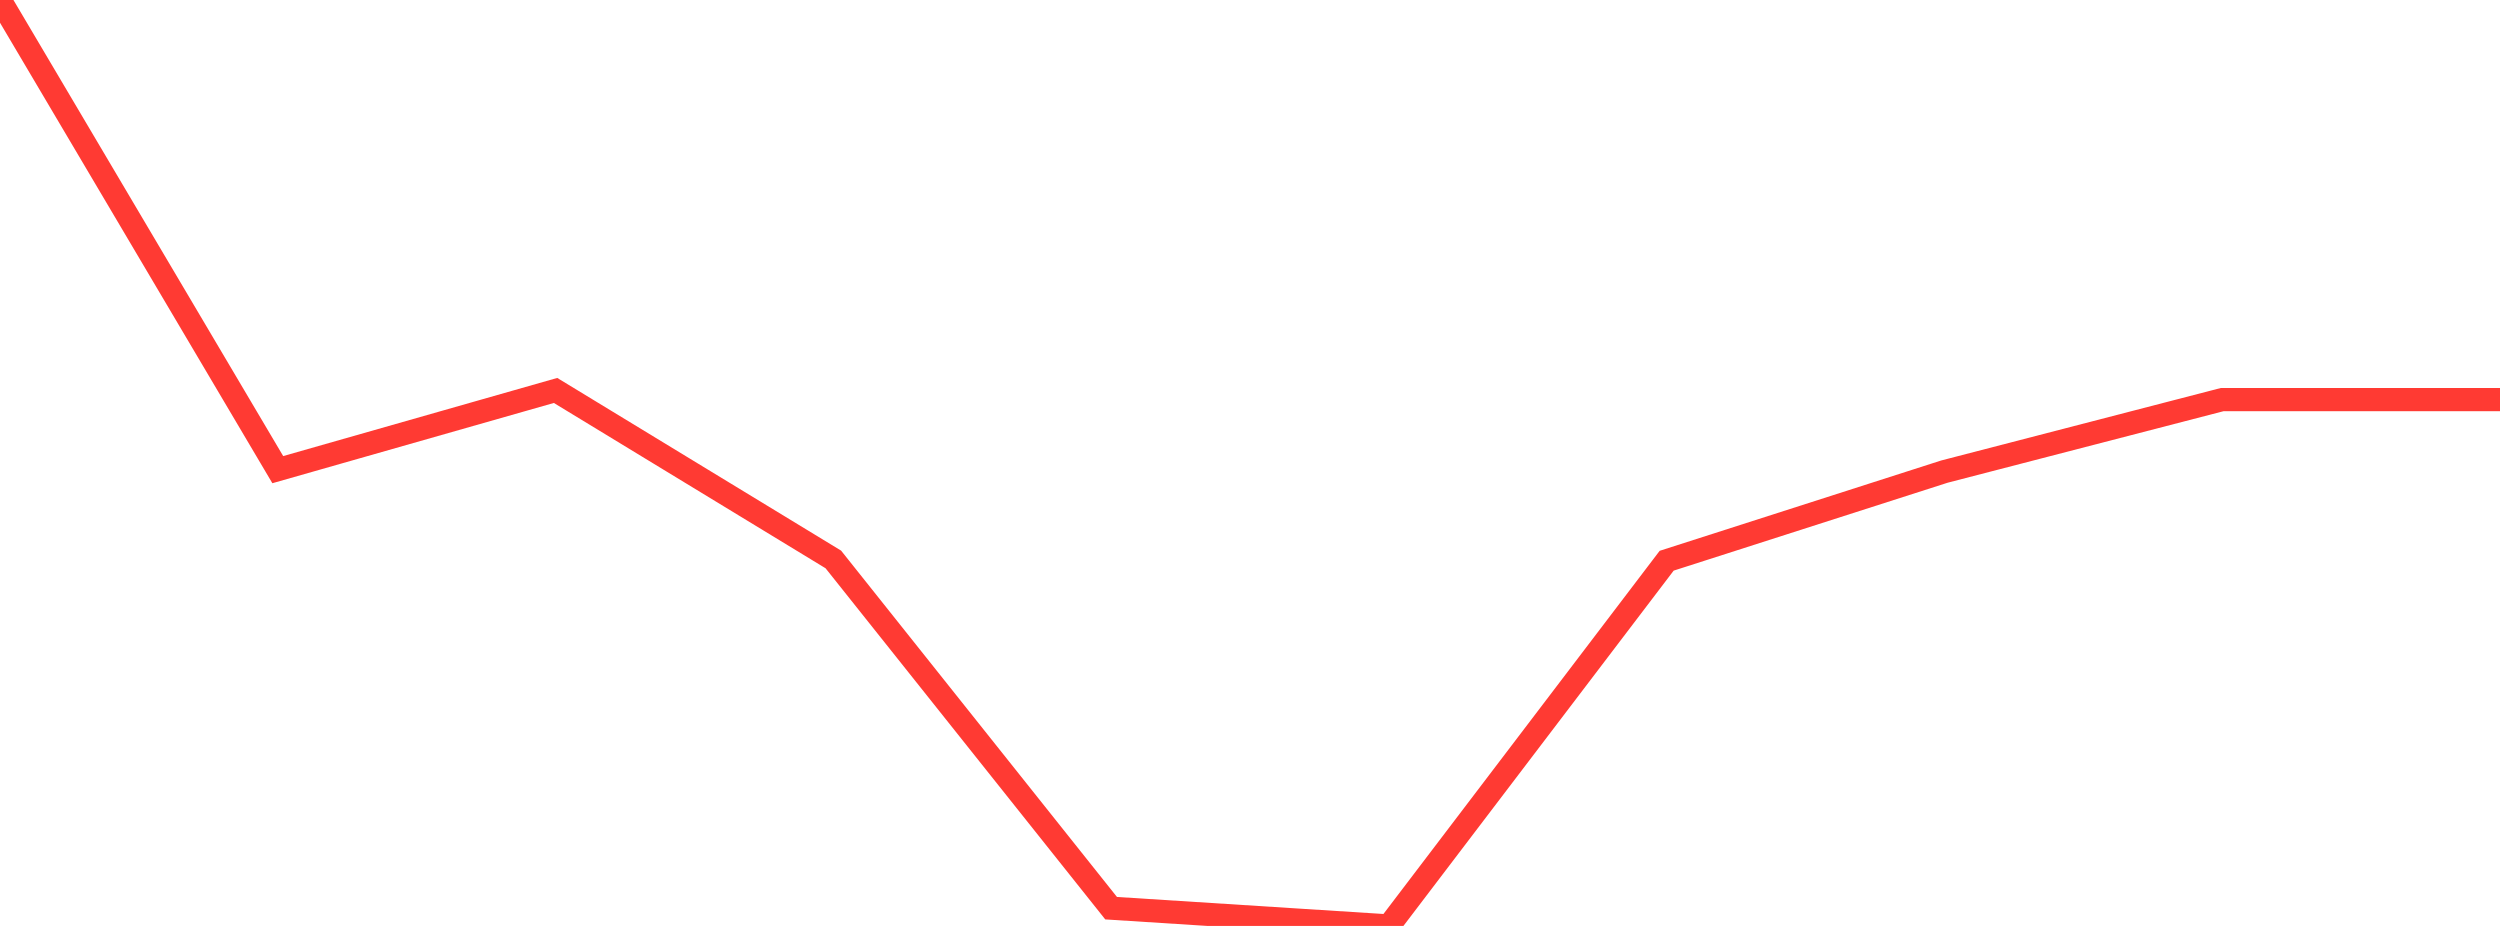 <?xml version="1.0" standalone="no"?>
<!DOCTYPE svg PUBLIC "-//W3C//DTD SVG 1.1//EN" "http://www.w3.org/Graphics/SVG/1.1/DTD/svg11.dtd">

<svg width="135" height="50" viewBox="0 0 135 50" preserveAspectRatio="none" 
  xmlns="http://www.w3.org/2000/svg"
  xmlns:xlink="http://www.w3.org/1999/xlink">


<polyline points="0.0, 0.0 15.0, 25.361 30.0, 21.084 45.0, 30.21 60.0, 49.042 75.0, 50.0 90.0, 30.279 105.0, 25.466 120.0, 21.578 135.0, 21.578" fill="none" stroke="#ff3a33" stroke-width="1.25"/>

</svg>